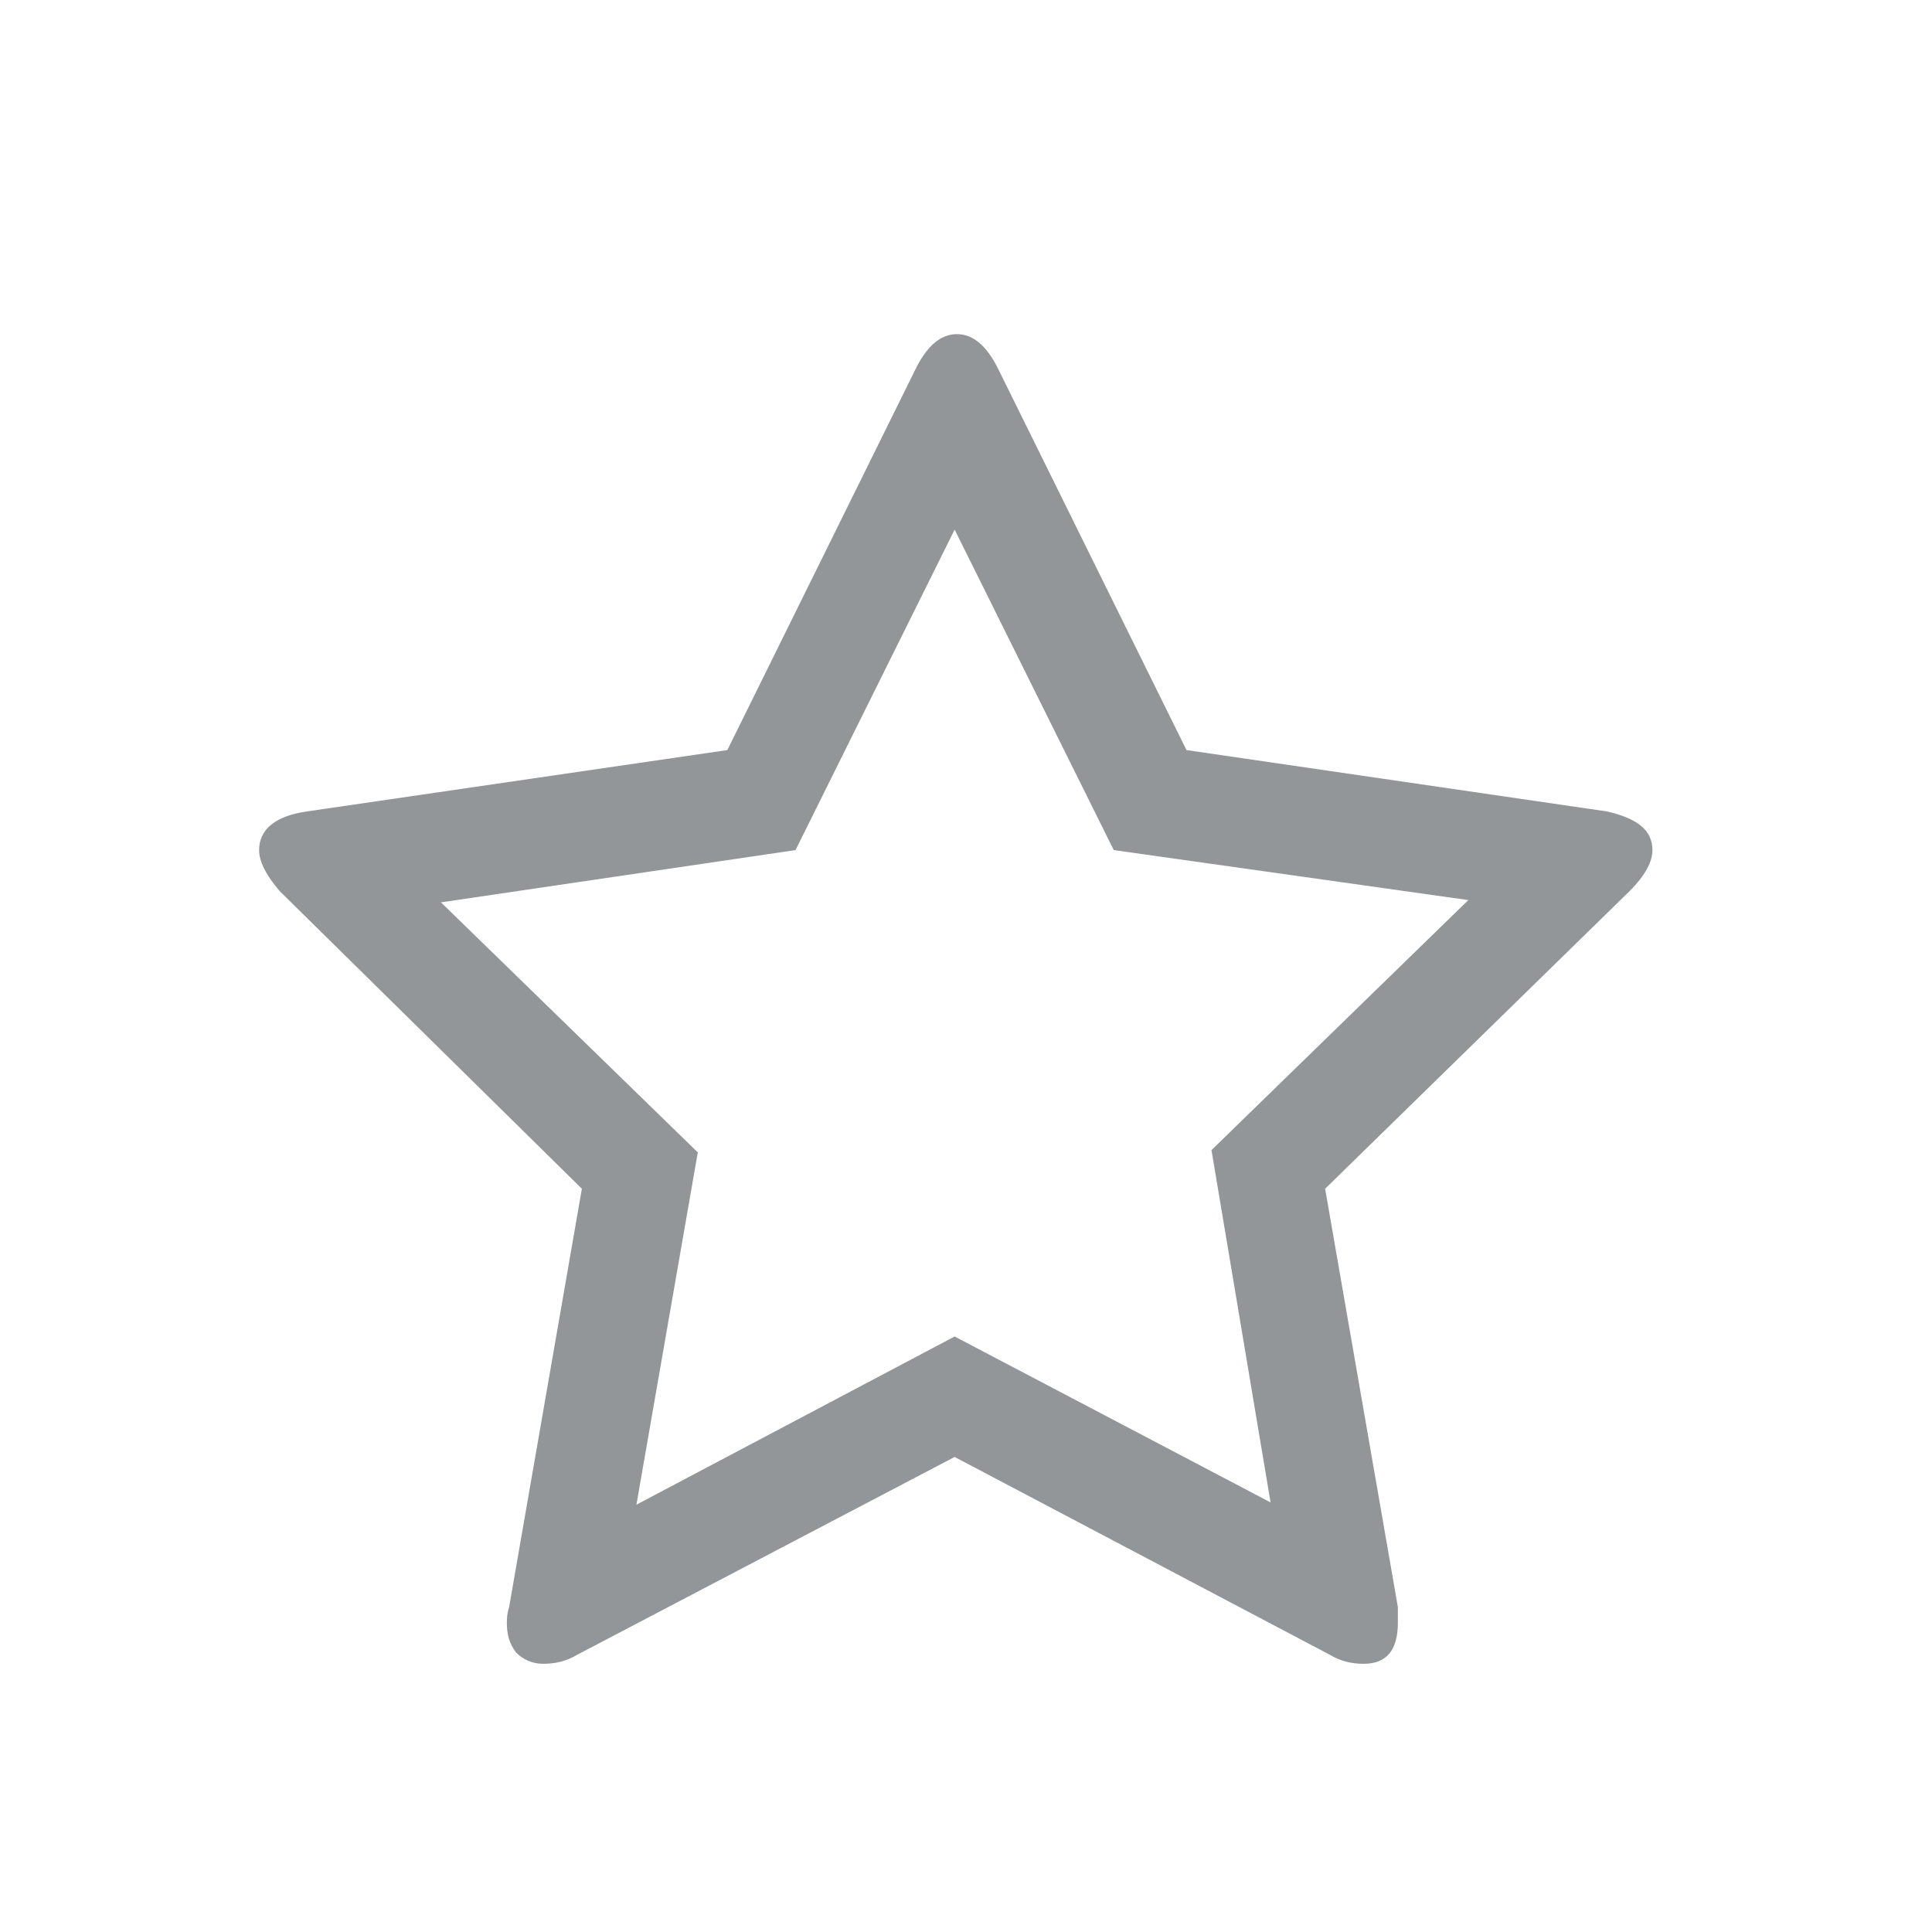 <?xml version="1.0" encoding="utf-8"?>
<!-- Generator: Adobe Illustrator 21.1.0, SVG Export Plug-In . SVG Version: 6.00 Build 0)  -->
<!DOCTYPE svg PUBLIC "-//W3C//DTD SVG 1.1//EN" "http://www.w3.org/Graphics/SVG/1.1/DTD/svg11.dtd">
<svg version="1.1" id="Layer_1" xmlns="http://www.w3.org/2000/svg" xmlns:xlink="http://www.w3.org/1999/xlink" x="0px" y="0px"
	 viewBox="0 0 85 85" style="enable-background:new 0 0 85 85;" xml:space="preserve">
<style type="text/css">
	.st0{fill:#929698;}
</style>
<g>
	<path class="st0" d="M72.7,37.4c0,0.5-0.3,1.1-1,1.8L58.3,52.3l3.2,18.4c0,0.2,0,0.4,0,0.7c0,1.2-0.5,1.8-1.5,1.8
		c-0.5,0-1-0.1-1.5-0.4L42,64.1l-16.6,8.7c-0.5,0.3-1,0.4-1.5,0.4c-0.5,0-0.9-0.2-1.2-0.5c-0.3-0.4-0.4-0.8-0.4-1.3
		c0-0.1,0-0.4,0.1-0.7l3.2-18.4L12.3,39.2c-0.6-0.7-0.9-1.3-0.9-1.8c0-0.9,0.7-1.5,2.1-1.7l18.5-2.7l8.3-16.8c0.5-1,1.1-1.5,1.8-1.5
		c0.7,0,1.3,0.5,1.8,1.5l8.3,16.8l18.5,2.7C72,36,72.7,36.5,72.7,37.4z M53.3,50.6l11.3-11L49,37.4l-7-14.1l-7,14.1l-15.6,2.3
		l11.3,11l-2.7,15.5L42,58.8l13.9,7.3L53.3,50.6z"/>
</g>
</svg>
